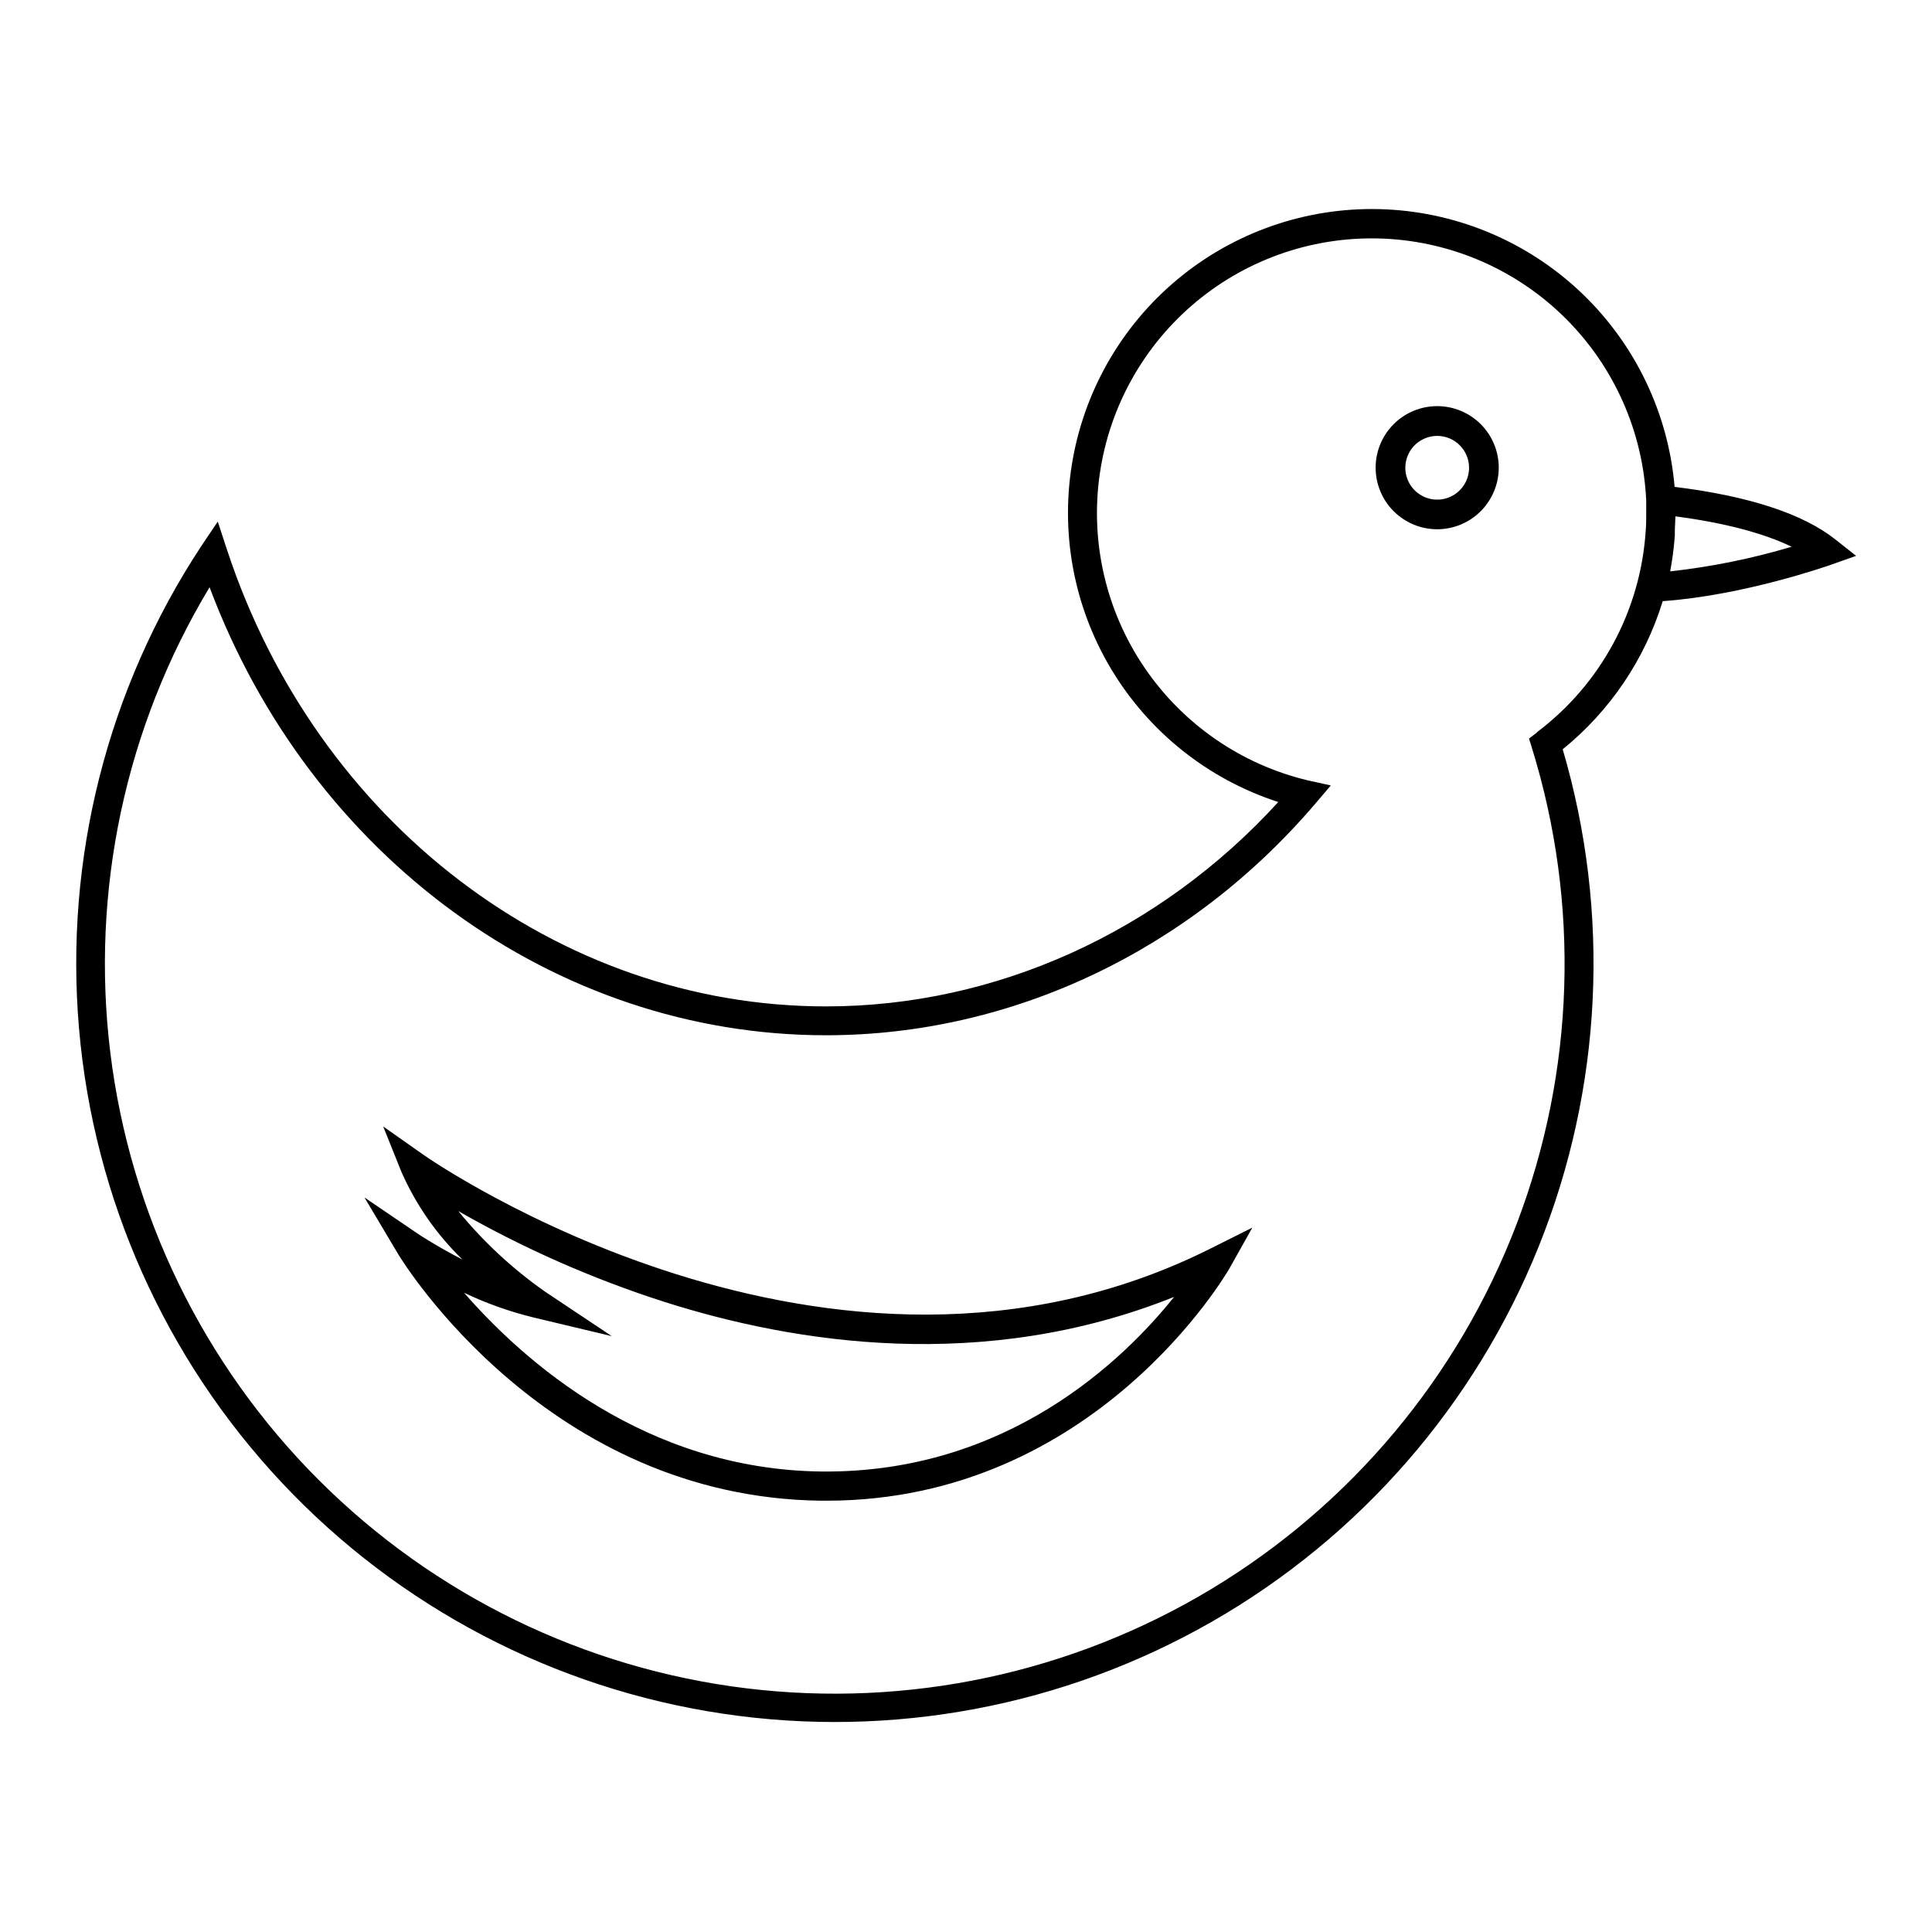 <?xml version="1.0" encoding="UTF-8"?>
<!-- Uploaded to: SVG Find, www.svgrepo.com, Generator: SVG Find Mixer Tools -->
<svg fill="#000000" width="800px" height="800px" version="1.1" viewBox="144 144 512 512" xmlns="http://www.w3.org/2000/svg">
 <g>
  <path d="m584.64 303.31c21.352-1.496 43.711-9.328 44.695-9.684l6.555-2.32-5.453-4.309c-8.582-6.828-22.926-11.531-42.648-13.973-1.672-19.438-10.344-37.605-24.402-51.133-14.059-13.523-32.551-21.484-52.039-22.406-19.488-0.918-38.645 5.269-53.914 17.41-15.27 12.145-25.613 29.418-29.105 48.609-3.496 19.195 0.098 39.004 10.109 55.746 10.008 16.746 25.758 29.289 44.32 35.297-31.488 34.5-74.883 54.16-119.85 54.16-71.145-0.004-134.87-48.633-158.72-120.92l-2.481-7.559-4.41 6.555c-24.848 37.766-36.246 82.805-32.352 127.84 3.898 45.039 22.859 87.449 53.824 120.39s72.125 54.477 116.84 61.141c44.711 6.664 90.367-1.934 129.59-24.406 39.223-22.477 69.73-57.516 86.59-99.461 16.863-41.941 19.094-88.348 6.34-131.72 12.543-10.16 21.773-23.828 26.508-39.262zm1.969-7.871c0.277-1.477 0.512-2.992 0.727-4.508 0-0.414 0.098-0.828 0.156-1.258 0.137-1.258 0.277-2.519 0.355-3.777v-0.984c0-1.359 0.137-2.715 0.156-4.074 12.891 1.691 23.32 4.43 30.801 8.051-10.512 3.141-21.289 5.328-32.195 6.531zm-35.246 42.648-2.164 1.633 0.809 2.578h-0.004c12.762 41.273 11.336 85.633-4.047 126-15.383 40.371-43.84 74.43-80.832 96.746-36.992 22.316-80.395 31.605-123.28 26.383-42.887-5.223-82.789-24.652-113.35-55.191-30.559-30.539-50.012-70.43-55.262-113.31-5.246-42.883 4.016-86.289 26.309-123.3 26.746 71.359 91.473 118.73 163.34 118.73 49.199 0 96.434-22.375 129.73-61.422l4.074-4.781-6.16-1.359c-17.633-4.231-33.051-14.891-43.238-29.891s-14.41-33.262-11.848-51.211c2.566-17.953 11.738-34.297 25.719-45.844 13.98-11.547 31.766-17.461 49.875-16.59 18.113 0.875 35.246 8.477 48.051 21.312 12.805 12.84 20.355 29.996 21.184 48.109v3.246c0 1.594 0 3.168-0.137 4.762h-0.004c-1.371 21.168-11.926 40.68-28.891 53.414z"/>
  <path d="m524.89 284.26c-4.328 0.004-8.48-1.711-11.543-4.769-3.062-3.055-4.785-7.207-4.789-11.535-0.004-4.328 1.711-8.48 4.769-11.543 3.059-3.059 7.211-4.781 11.539-4.785 4.328 0 8.477 1.719 11.539 4.777s4.781 7.211 4.781 11.539c-0.004 4.32-1.723 8.465-4.777 11.523s-7.195 4.781-11.52 4.793zm0-24.738c-3.418-0.008-6.504 2.047-7.816 5.203-1.309 3.156-0.59 6.793 1.828 9.207 2.418 2.418 6.055 3.141 9.211 1.828s5.211-4.398 5.203-7.816c-0.012-4.648-3.777-8.414-8.426-8.422z"/>
  <path d="m363.06 541.7h-1.457c-72.207-0.848-110.48-62.699-112.08-65.336l-8.934-15.02 14.484 9.84s4.742 3.148 11.492 6.613c-6.816-6.598-12.297-14.449-16.137-23.125l-4.879-12.145 10.785 7.582c1.062 0.766 107.79 75.117 208.33 24.836l11.219-5.609-6.141 10.941c-0.395 0.609-35.328 61.422-106.69 61.422zm-96.078-55.105c15.742 18.047 47.941 46.82 94.699 47.371 49.043 0.512 79.98-29.402 93.461-46.27-50.559 20.27-100.72 12.262-135.06 1.32-19.004-6.09-37.312-14.156-54.633-24.07 6.644 8.129 14.375 15.305 22.969 21.336l17.711 11.809-20.723-4.941c-6.348-1.551-12.52-3.746-18.422-6.555z"/>
 </g>
</svg>